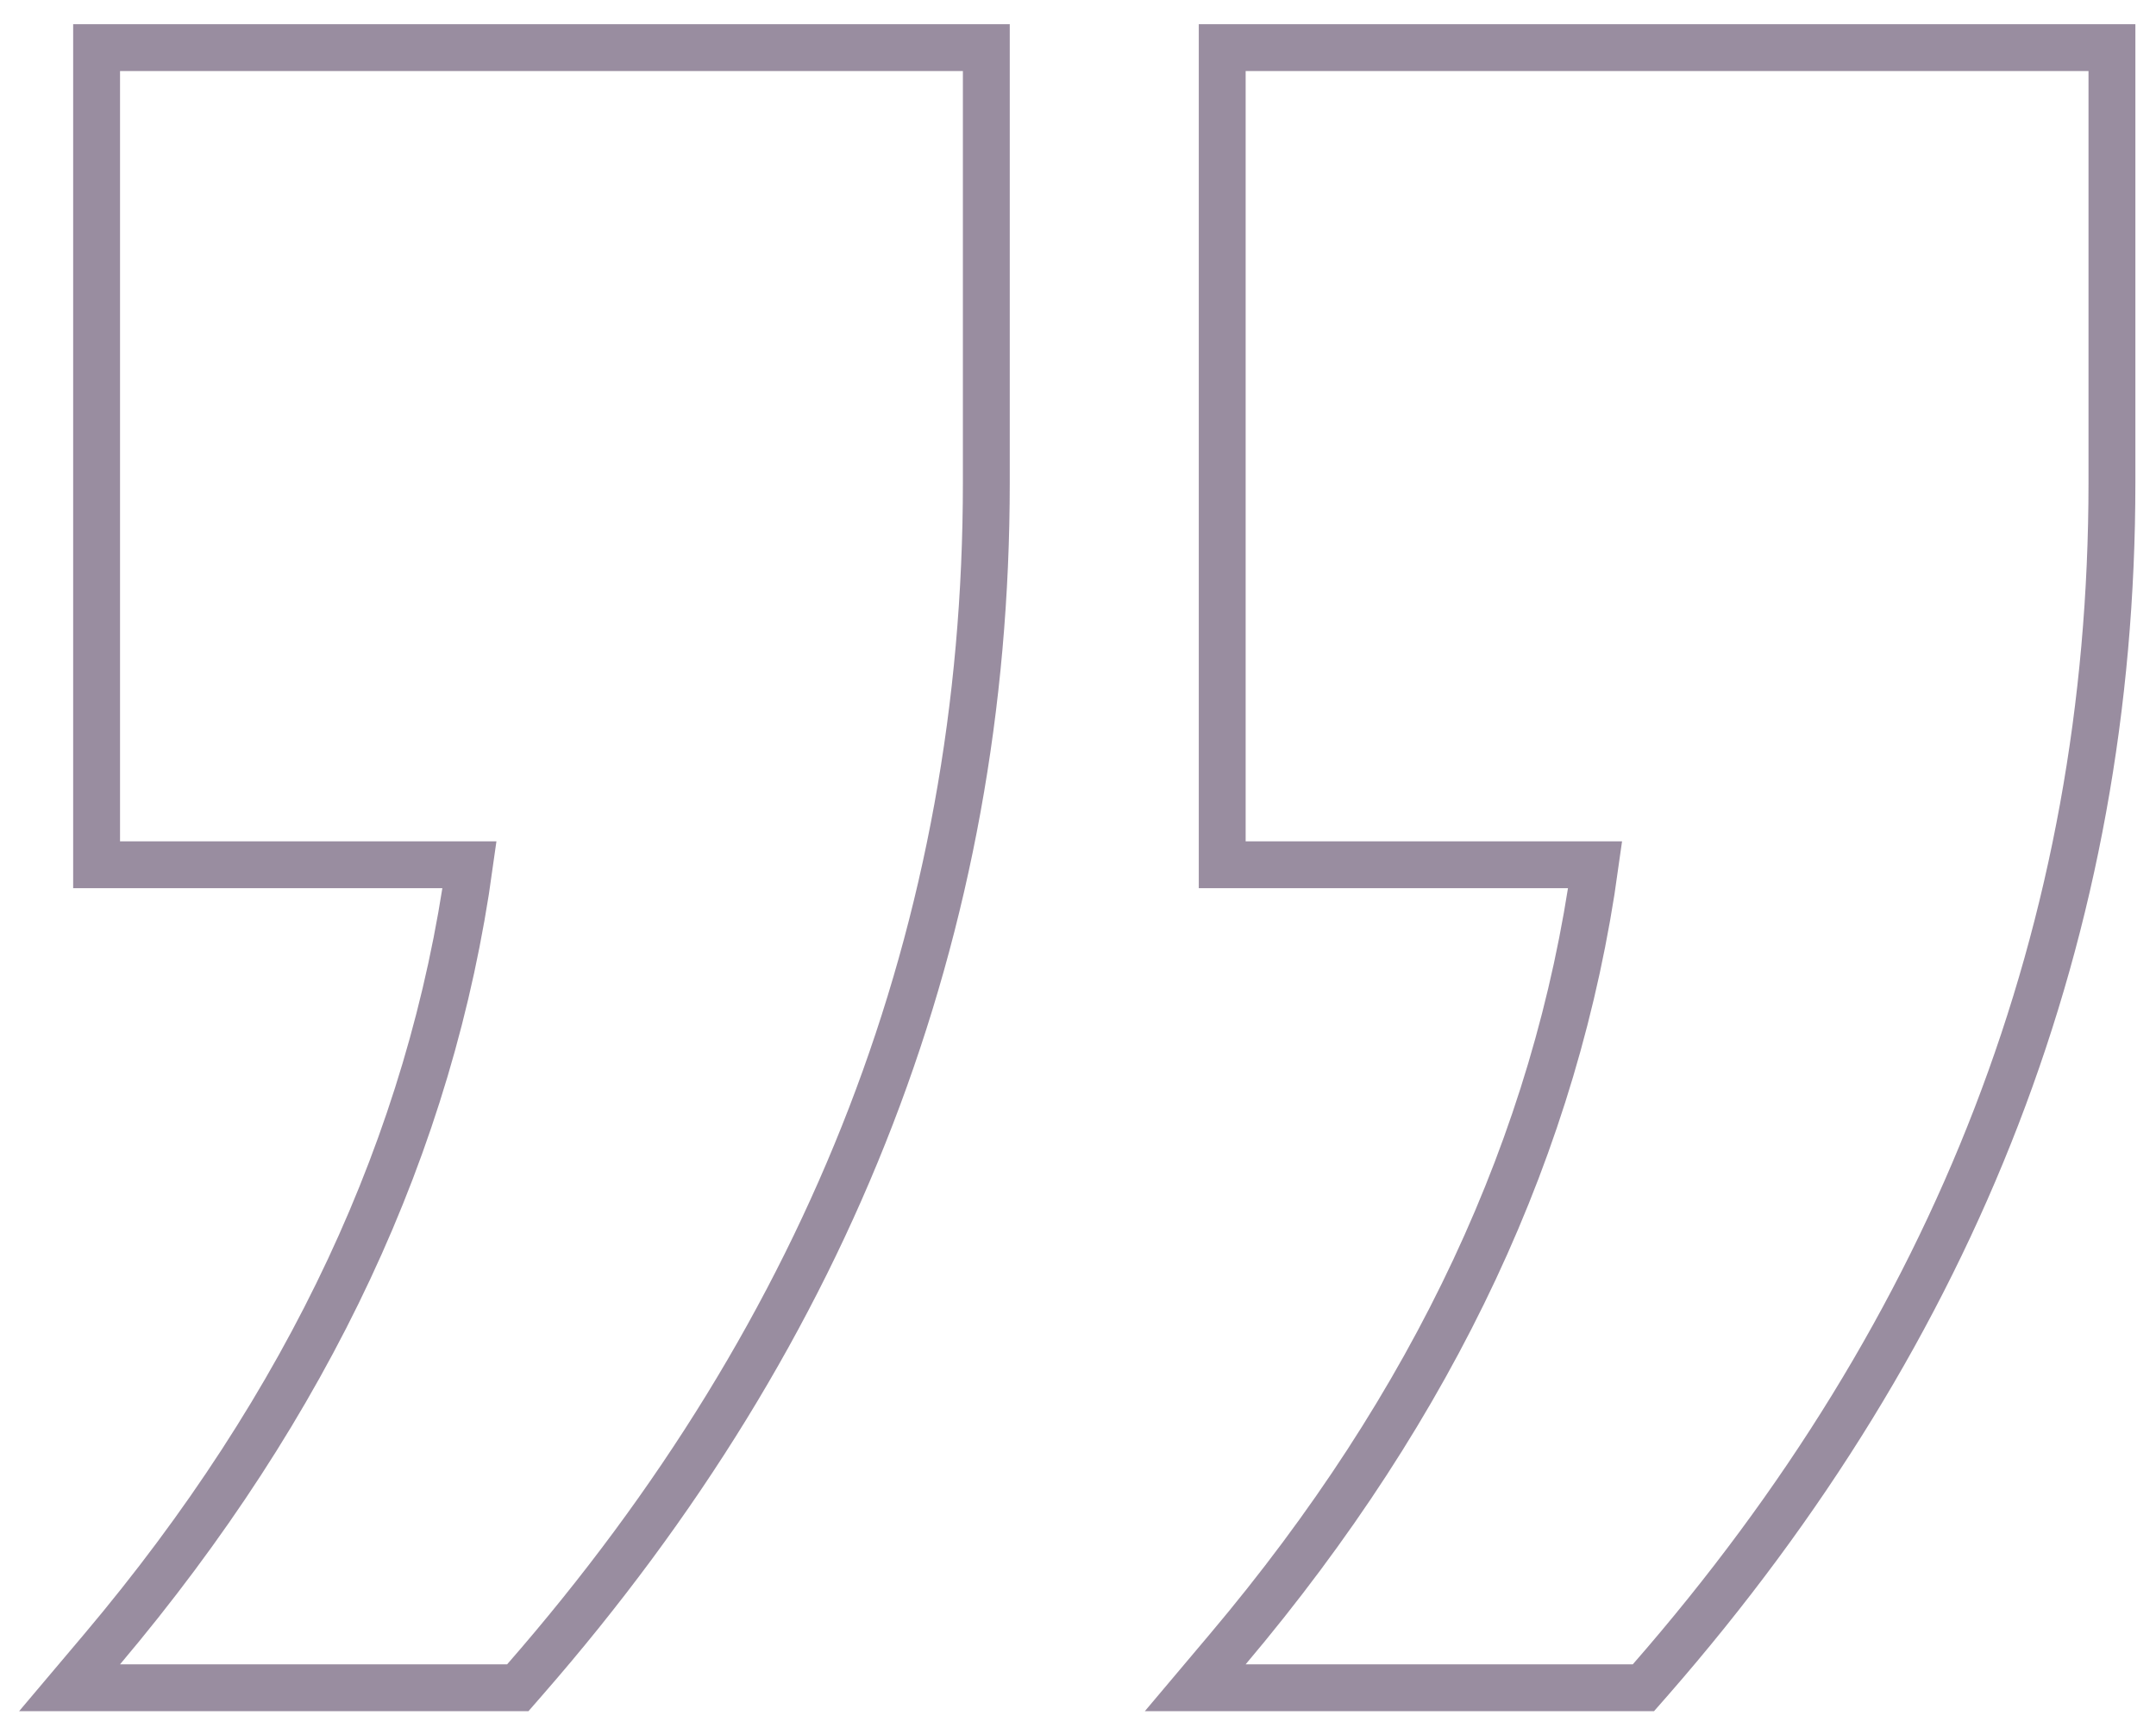 <svg width="46" height="37" viewBox="0 0 46 37" fill="none" xmlns="http://www.w3.org/2000/svg">
<path d="M25.501 36.016L26.195 35.193C30.611 29.96 33.215 24.381 34.034 18.453L26.077 18.453L26.077 1.016L45.06 1.016L45.06 10.297C45.06 19.812 41.771 28.334 35.213 35.845L35.063 36.016L25.501 36.016ZM1.484 36.016L2.179 35.193C6.594 29.96 9.199 24.381 10.018 18.453L2.061 18.453L2.061 1.016L21.044 1.016L21.044 10.297C21.044 19.812 17.754 28.334 11.196 35.845L11.047 36.016L1.484 36.016Z" stroke="#351C42" stroke-opacity="0.5"/>
</svg>
